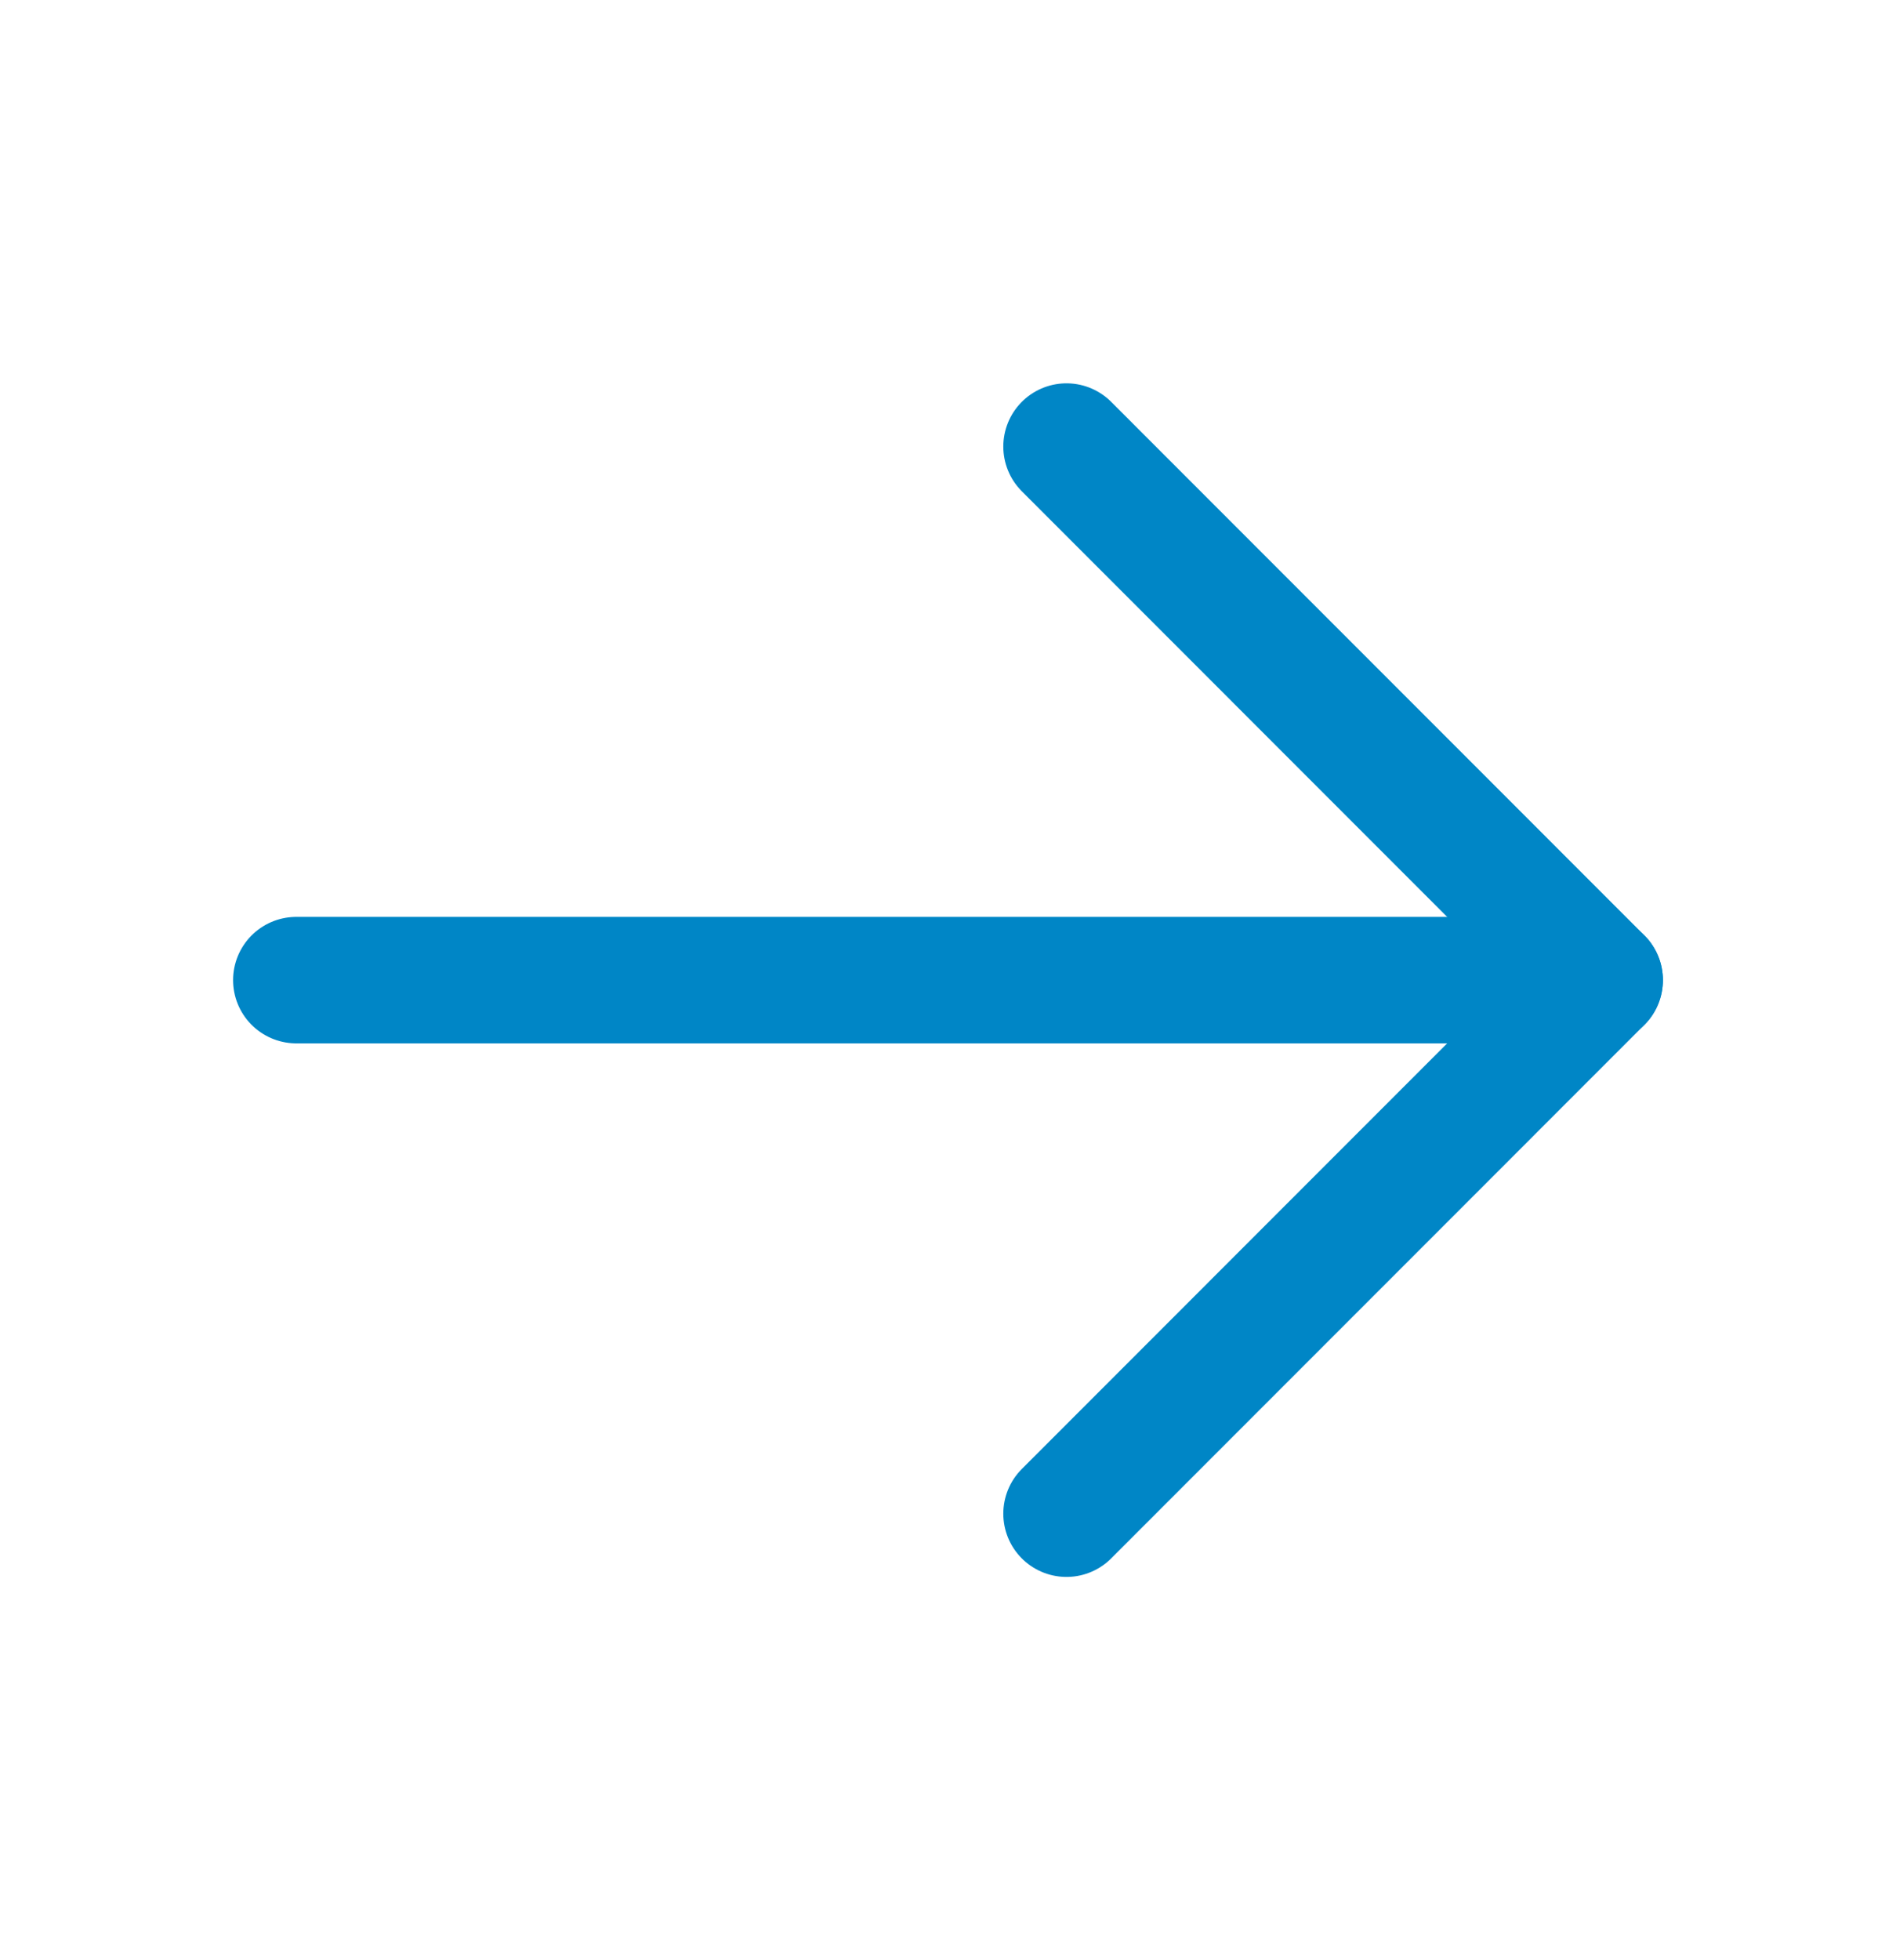 <svg width="30" height="31" viewBox="0 0 30 31" fill="none" xmlns="http://www.w3.org/2000/svg">
<path d="M4.688 15.5H25.312" stroke="#0086C6" stroke-width="2" stroke-linecap="round" stroke-linejoin="round"/>
<path d="M16.875 7.062L25.312 15.5L16.875 23.938" stroke="#0086C6" stroke-width="2" stroke-linecap="round" stroke-linejoin="round"/>
</svg>
